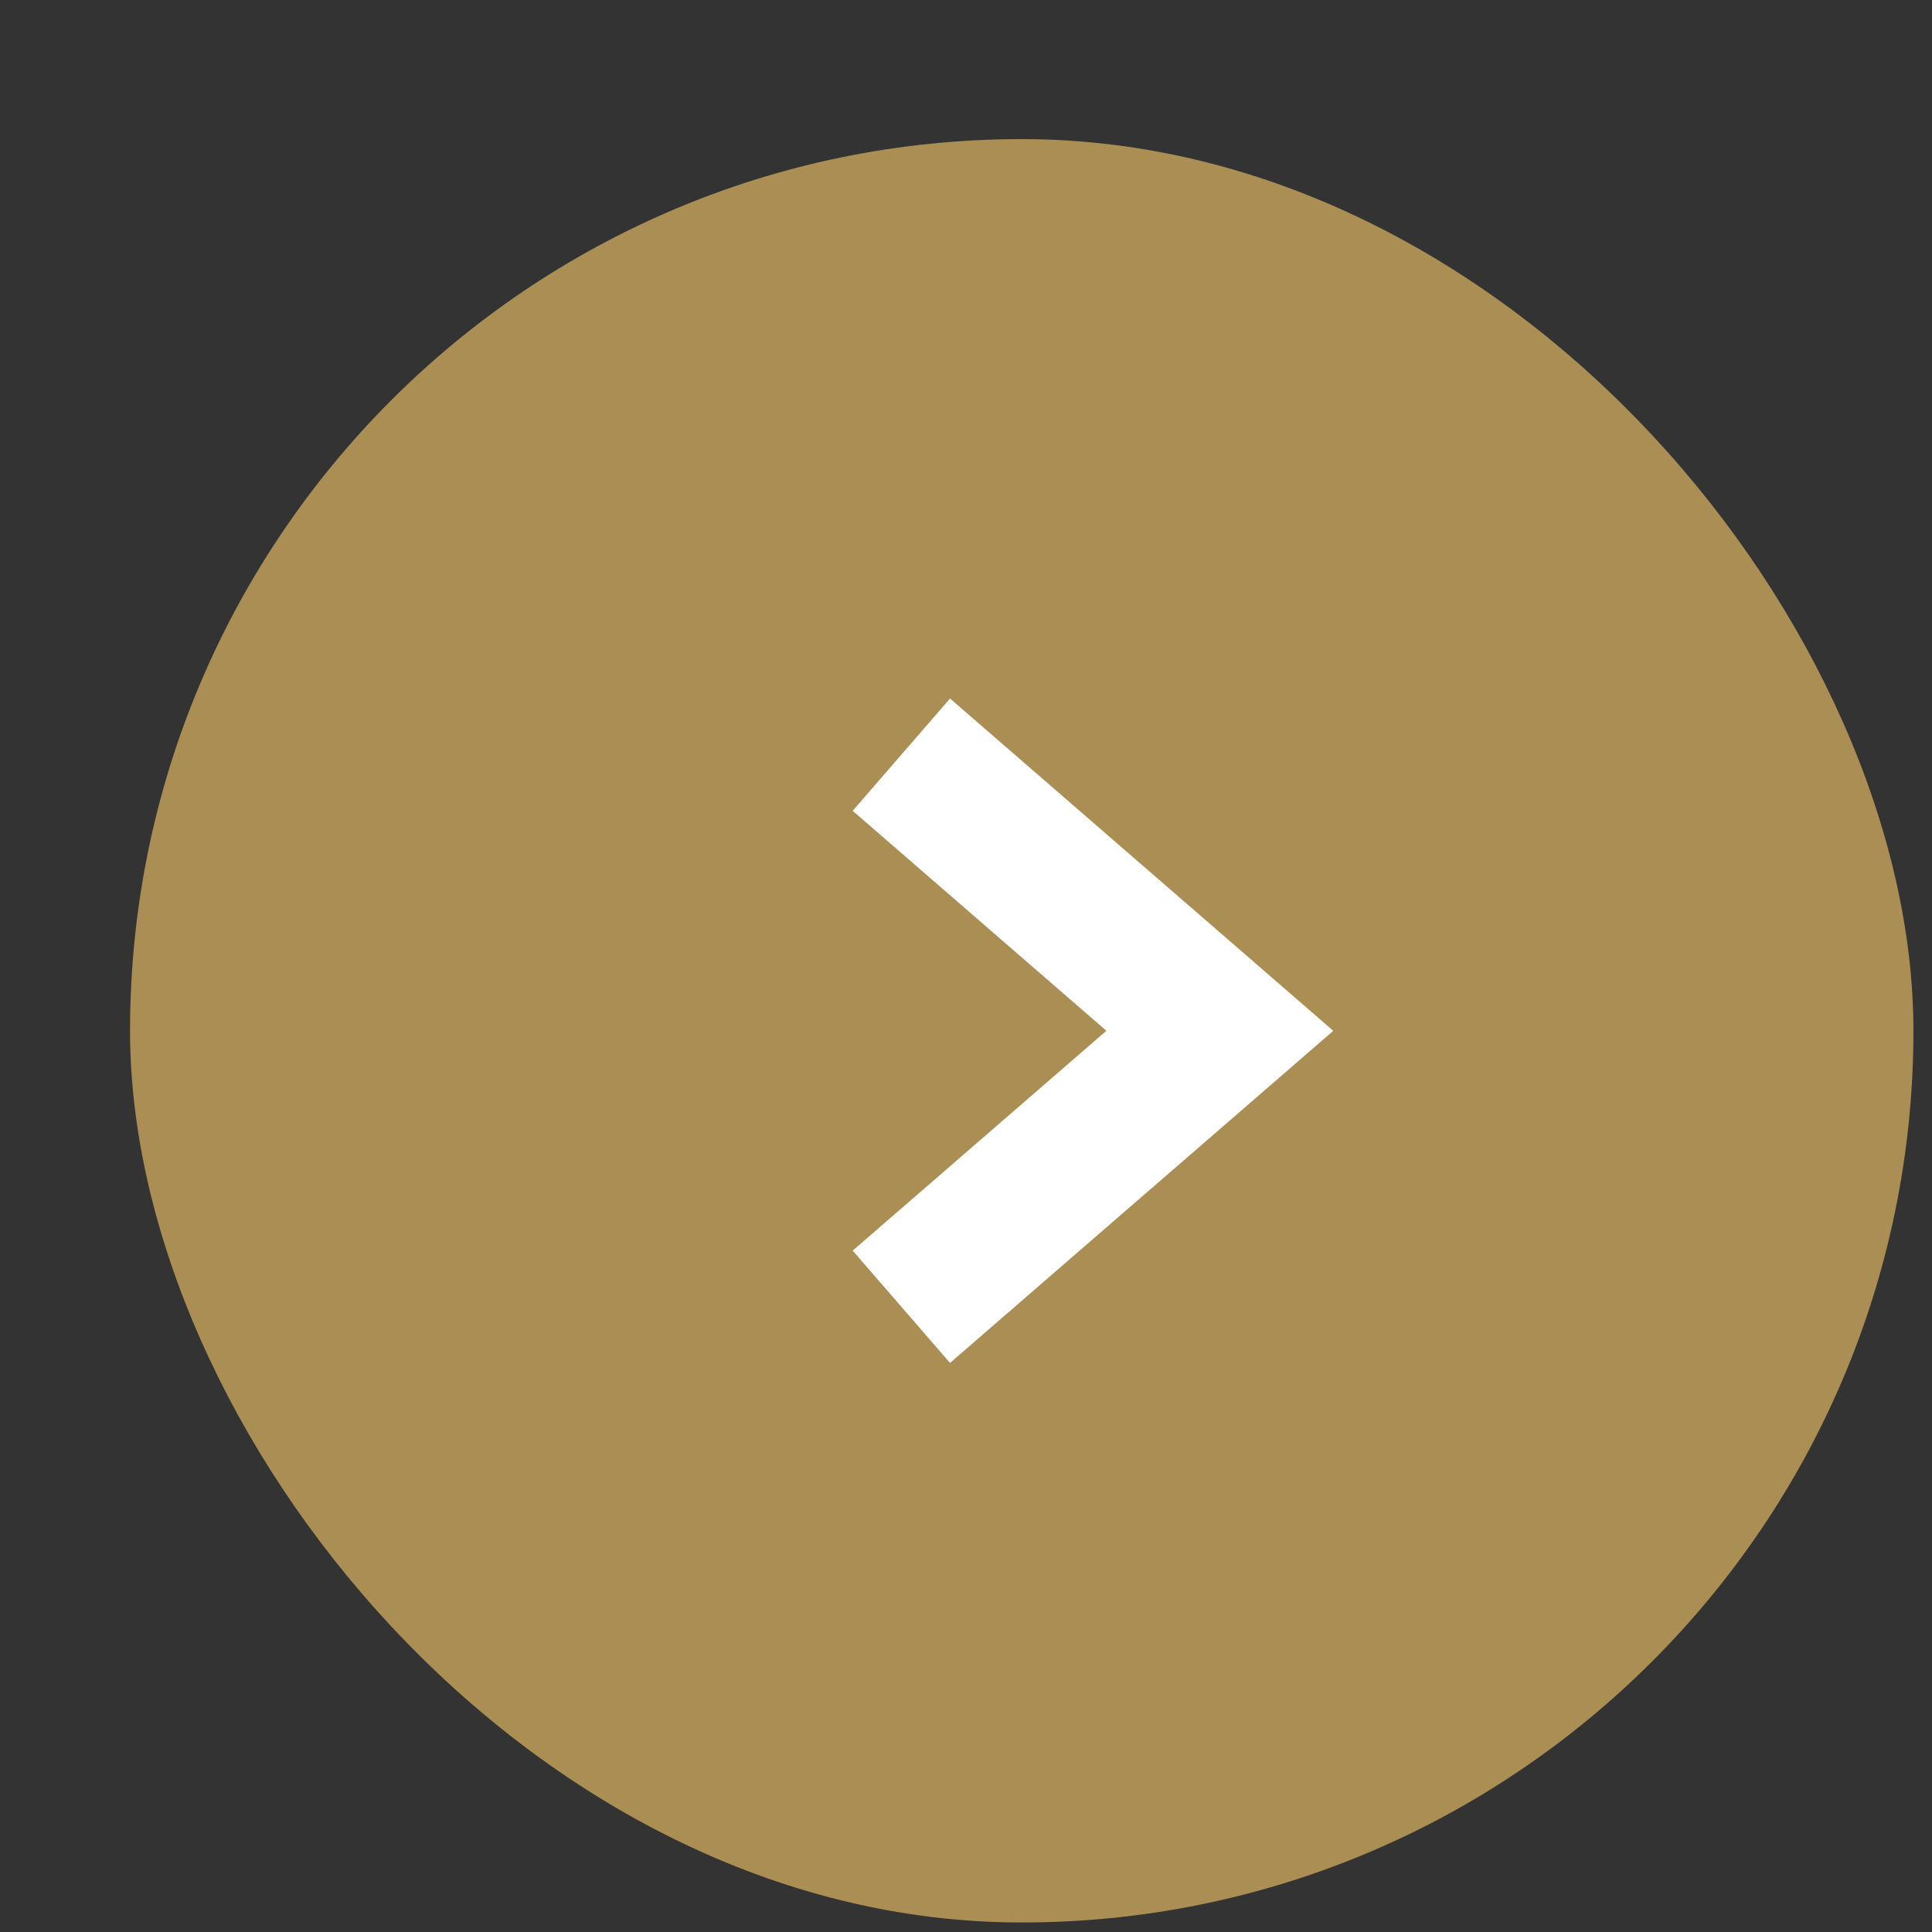 <svg width="13" height="13" viewBox="0 0 13 13" fill="none" xmlns="http://www.w3.org/2000/svg">
<rect x="0" y="0" width="13" height="13" fill="#333333" stroke="none"/>
<rect x="0.875" y="0.936" width="12" height="12" rx="6" fill="#AA8E53"/>
<path d="M6.065 5.078L8.208 6.936L6.065 8.793" stroke="white"/>
</svg>
